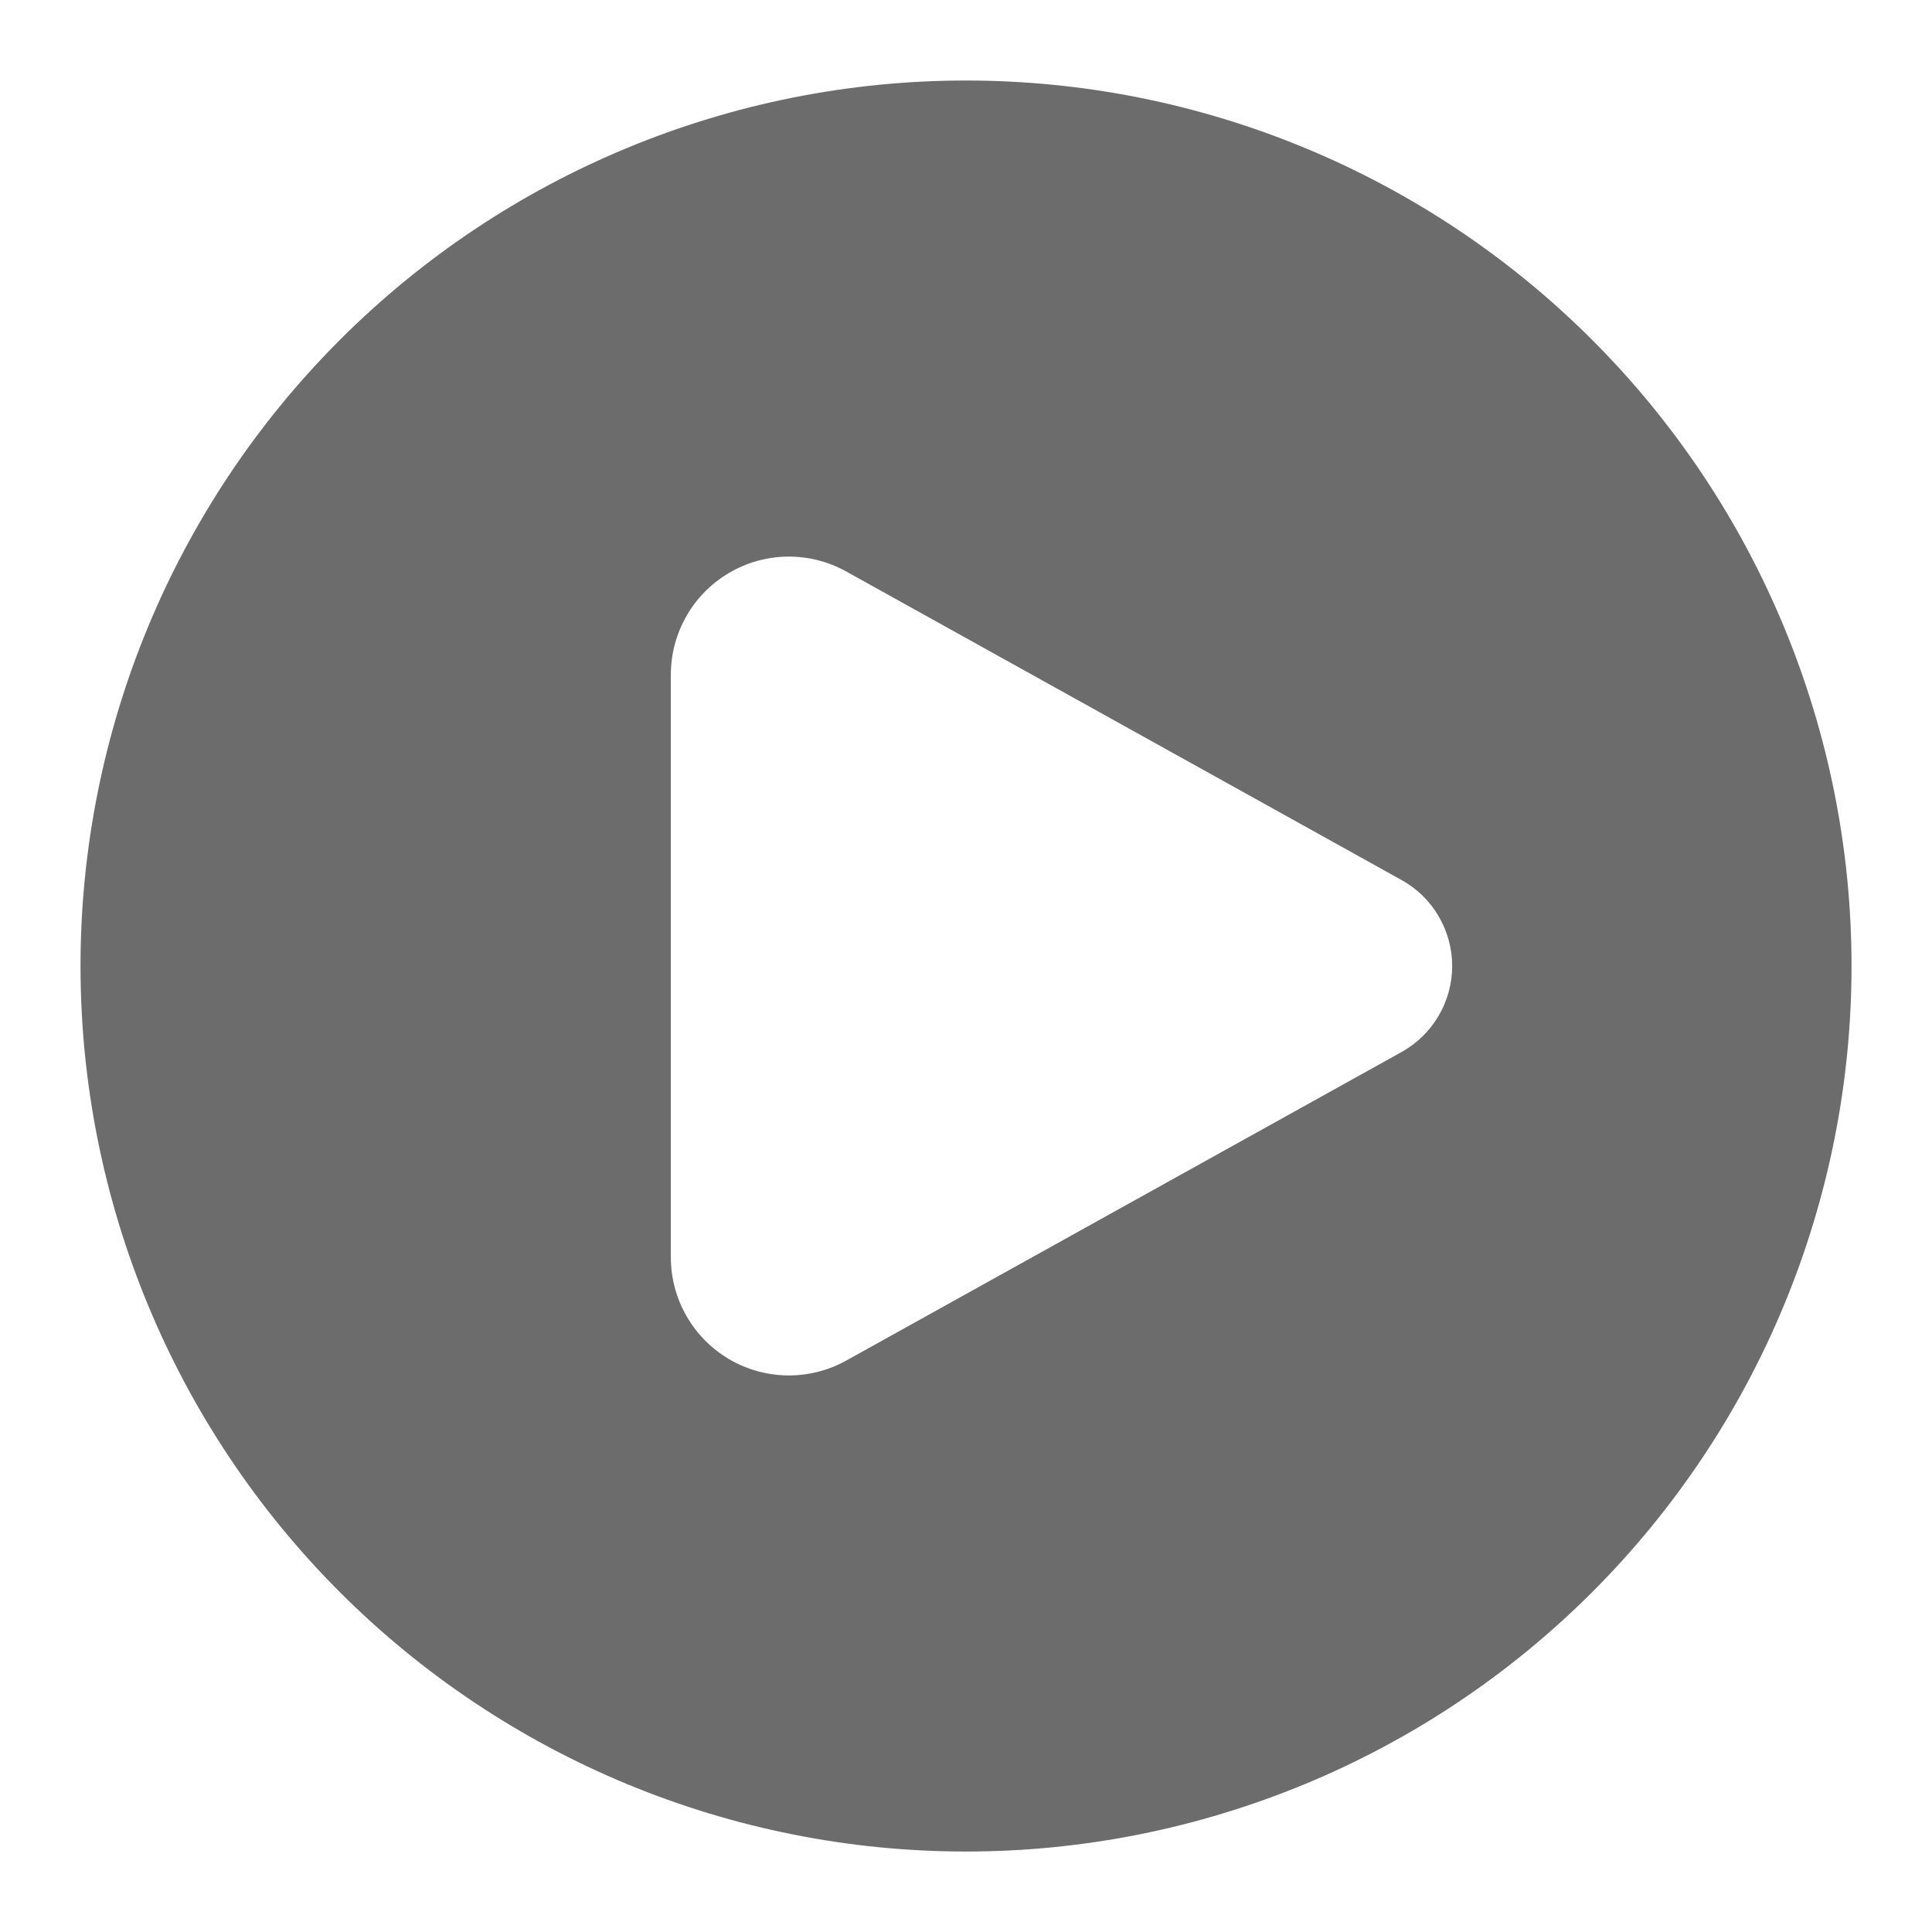 <svg width="40" height="40" viewBox="0 0 40 40" fill="none" xmlns="http://www.w3.org/2000/svg">
    <path fill-rule="evenodd" clip-rule="evenodd" d="M20 38.334C22.408 38.334 24.792 37.859 27.016 36.938C29.241 36.017 31.262 34.666 32.964 32.964C34.666 31.262 36.017 29.241 36.938 27.016C37.859 24.792 38.334 22.408 38.334 20C38.334 17.593 37.859 15.209 36.938 12.985C36.017 10.76 34.666 8.739 32.964 7.037C31.262 5.334 29.241 3.984 27.016 3.063C24.792 2.141 22.408 1.667 20 1.667C15.138 1.667 10.475 3.599 7.037 7.037C3.599 10.475 1.667 15.138 1.667 20C1.667 24.863 3.599 29.526 7.037 32.964C10.475 36.402 15.138 38.334 20 38.334ZM17.521 11.832L29.018 18.22C29.336 18.396 29.6 18.654 29.784 18.968C29.968 19.281 30.066 19.637 30.066 20C30.066 20.363 29.968 20.72 29.784 21.033C29.6 21.346 29.336 21.604 29.018 21.781L17.521 28.169C17.149 28.376 16.729 28.482 16.303 28.477C15.877 28.471 15.46 28.355 15.093 28.139C14.726 27.922 14.422 27.614 14.211 27.244C14 26.875 13.889 26.456 13.889 26.03V13.971C13.889 13.545 14 13.126 14.211 12.756C14.422 12.386 14.726 12.078 15.093 11.862C15.46 11.646 15.877 11.529 16.303 11.524C16.729 11.519 17.149 11.625 17.521 11.832Z" fill="#0B0B0B" fill-opacity="0.6"/>
</svg>
